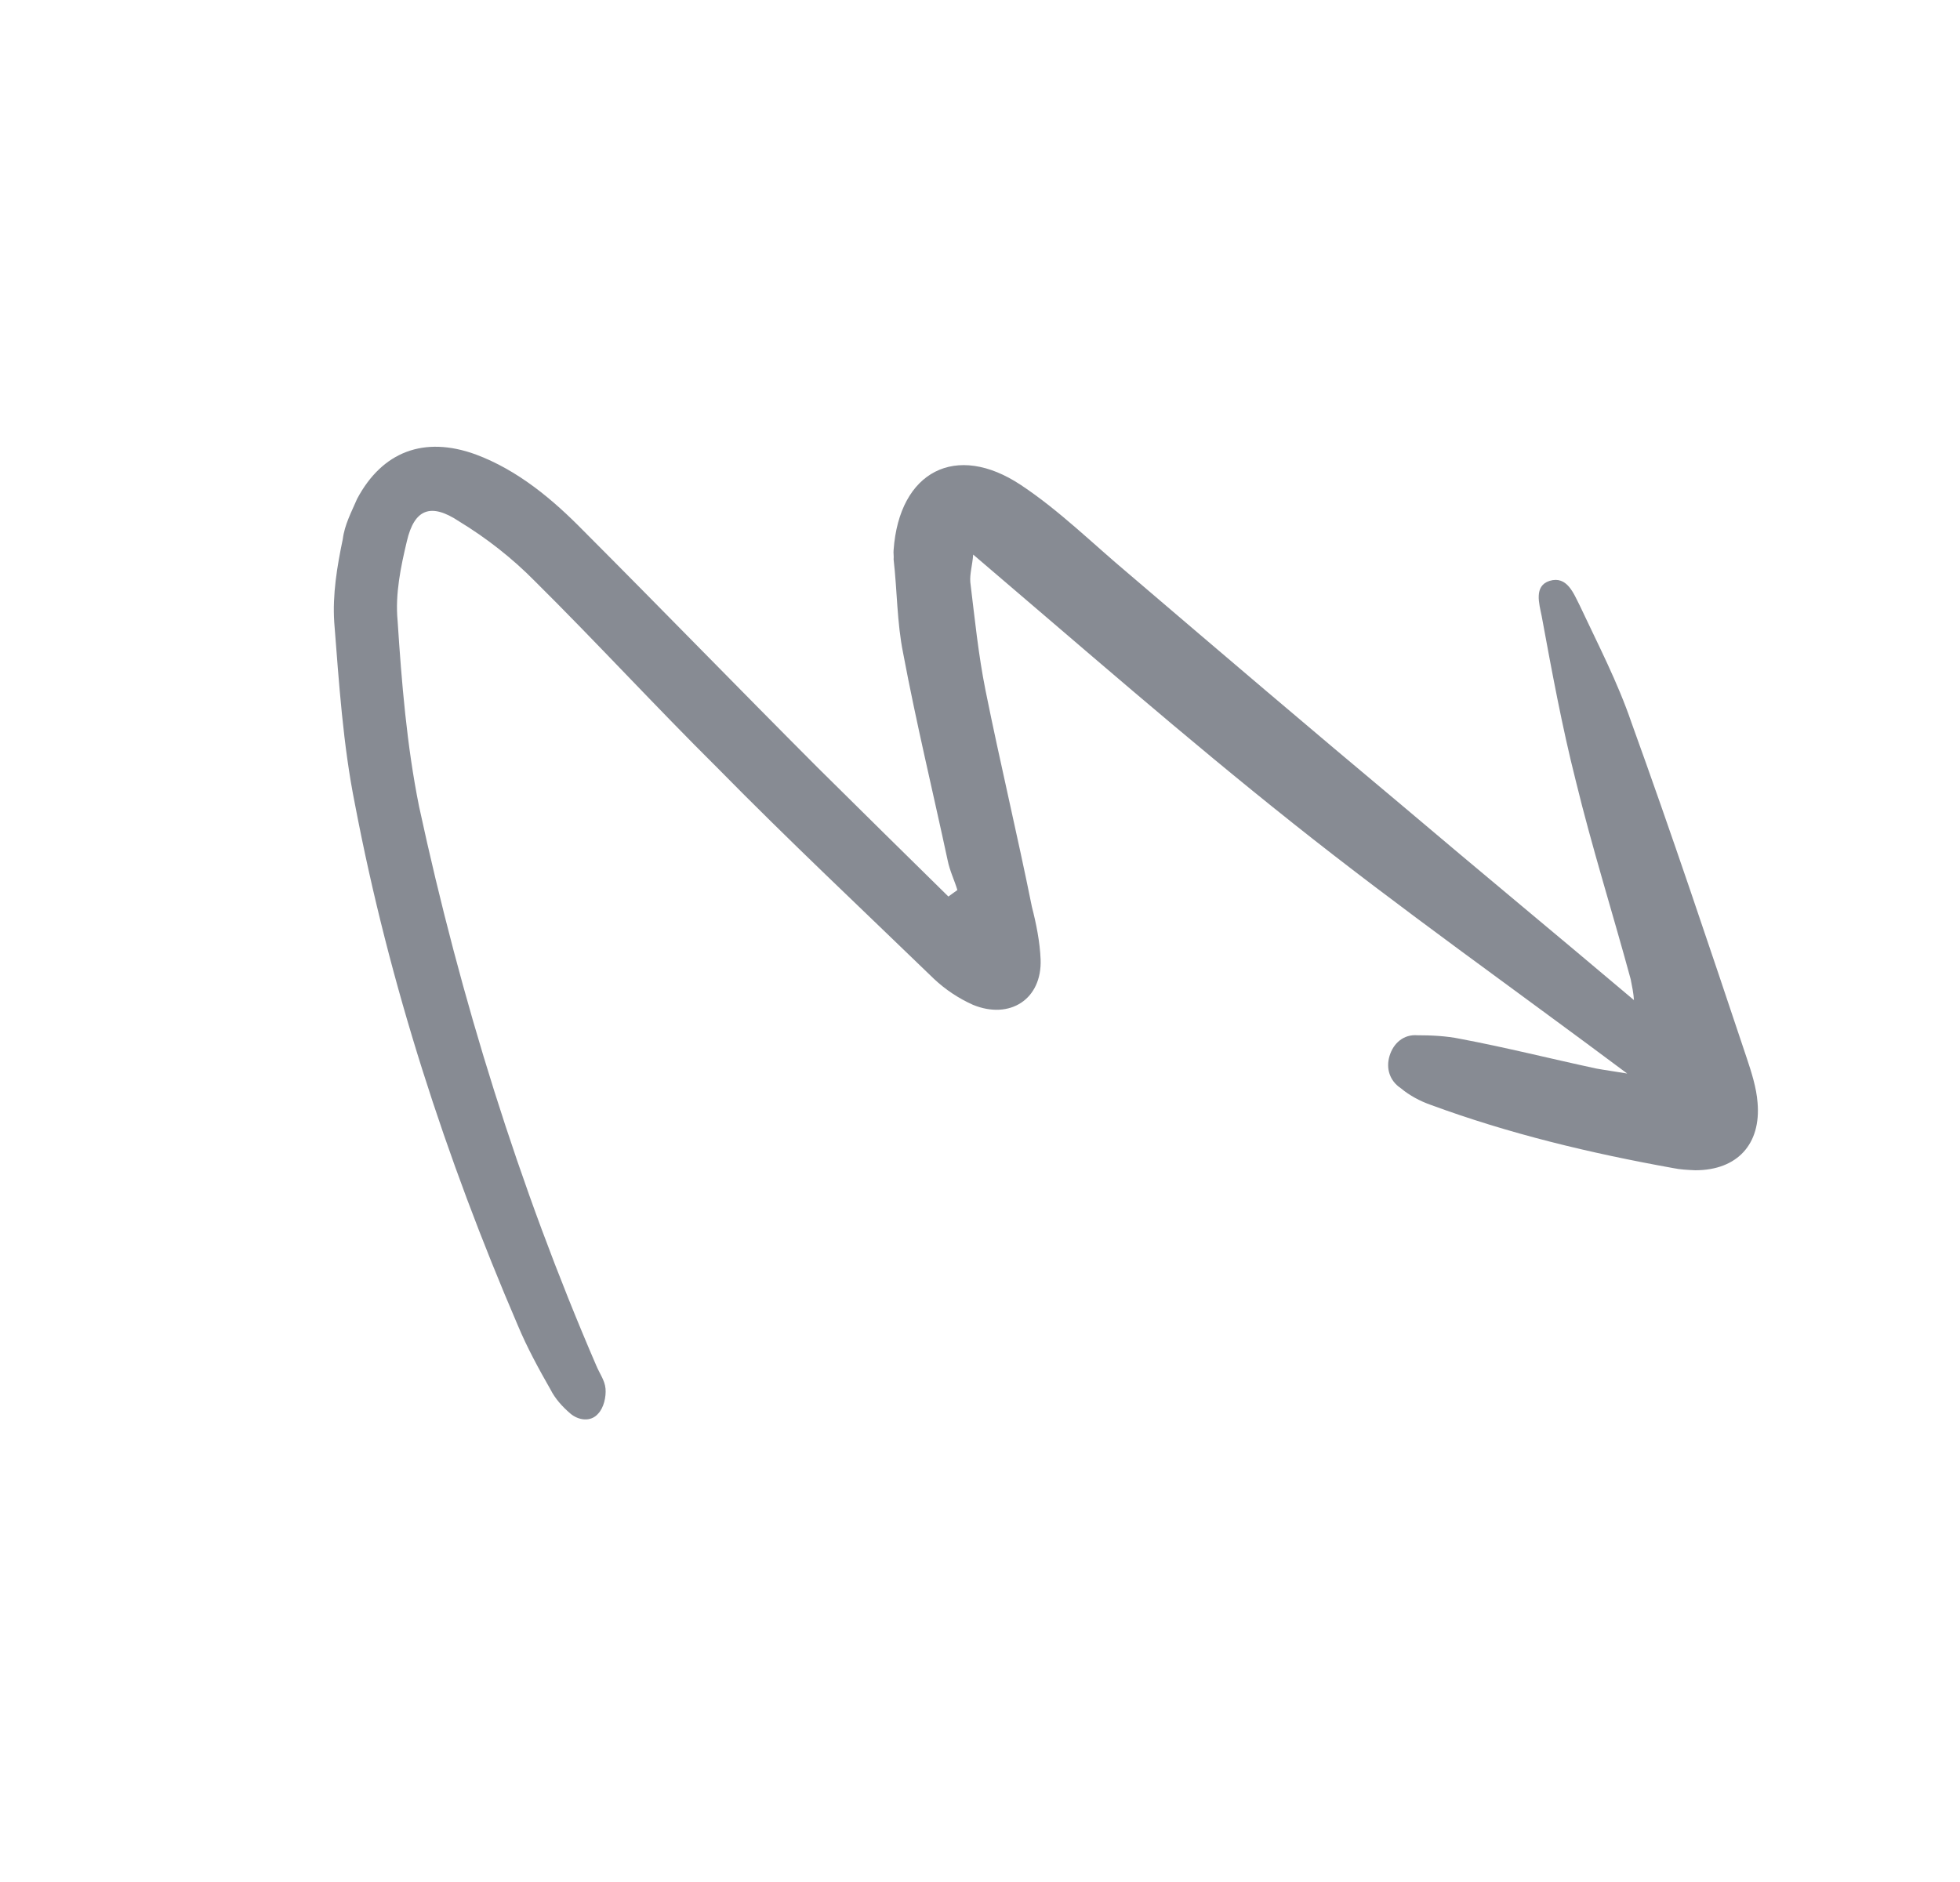 <svg width="151" height="145" viewBox="0 0 151 145" fill="none" xmlns="http://www.w3.org/2000/svg">
<g opacity="0.5">
<path d="M73.757 68.583C73.534 67.835 73.172 67.114 73.005 66.282C71.862 60.958 70.579 55.663 69.575 50.311C69.1 47.954 69.125 45.569 68.845 43.101C68.872 42.879 68.817 42.601 68.844 42.38C69.281 36.305 73.66 34.053 78.656 37.376C81.654 39.369 84.181 41.89 86.957 44.216C93.926 50.171 100.978 56.181 108.002 62.053C113.915 67.066 119.884 71.995 125.881 77.064C125.852 76.565 125.741 76.01 125.629 75.455C124.236 70.326 122.65 65.308 121.395 60.151C120.336 55.964 119.555 51.721 118.773 47.479C118.578 46.508 118.16 45.15 119.38 44.76C120.739 44.343 121.24 45.756 121.712 46.671C123.102 49.637 124.631 52.575 125.689 55.68C128.778 64.219 131.672 72.869 134.567 81.519C134.929 82.6 135.319 83.82 135.403 84.957C135.684 88.146 133.856 90.173 130.611 90.177C130.029 90.15 129.446 90.123 128.919 90.012C122.483 88.855 116.269 87.365 110.192 85.126C109.415 84.849 108.611 84.434 107.916 83.852C107.084 83.299 106.75 82.356 107.054 81.357C107.358 80.359 108.161 79.692 109.187 79.774C110.269 79.773 111.434 79.827 112.488 80.047C116.011 80.709 119.507 81.592 122.975 82.337C123.724 82.475 124.39 82.557 125.36 82.722C116.616 76.187 107.872 70.013 99.627 63.449C91.299 56.831 83.331 49.851 74.974 42.733C74.919 43.537 74.698 44.231 74.755 44.869C75.091 47.614 75.371 50.443 75.929 53.215C77.045 58.761 78.383 64.334 79.499 69.88C79.834 71.183 80.113 72.57 80.17 73.928C80.284 77.007 77.79 78.591 74.96 77.429C73.85 76.931 72.85 76.267 71.962 75.436C66.409 70.062 60.717 64.716 55.274 59.175C50.498 54.438 45.971 49.507 41.195 44.77C39.474 43.025 37.502 41.474 35.365 40.173C33.2 38.733 31.925 39.206 31.346 41.703C30.876 43.673 30.435 45.781 30.632 47.833C30.942 52.603 31.337 57.429 32.285 62.142C35.492 77.005 39.975 91.394 45.926 105.199C46.204 105.864 46.593 106.363 46.65 107.001C46.706 107.639 46.513 108.471 46.097 108.915C45.516 109.609 44.545 109.444 43.934 108.918C43.323 108.391 42.768 107.782 42.406 107.061C41.517 105.509 40.599 103.818 39.904 102.155C34.342 89.209 29.999 75.874 27.348 61.982C26.427 57.407 26.117 52.637 25.75 47.95C25.609 45.814 25.967 43.651 26.409 41.542C26.546 40.433 27.072 39.461 27.514 38.435C29.451 34.799 32.667 33.575 36.635 35.012C39.909 36.229 42.602 38.5 44.962 40.91C51.016 46.977 56.931 53.072 62.984 59.138C66.316 62.435 69.648 65.731 73.064 69.083C73.313 68.889 73.507 68.778 73.757 68.583Z" fill="#101828"/>
</g>
</svg>
